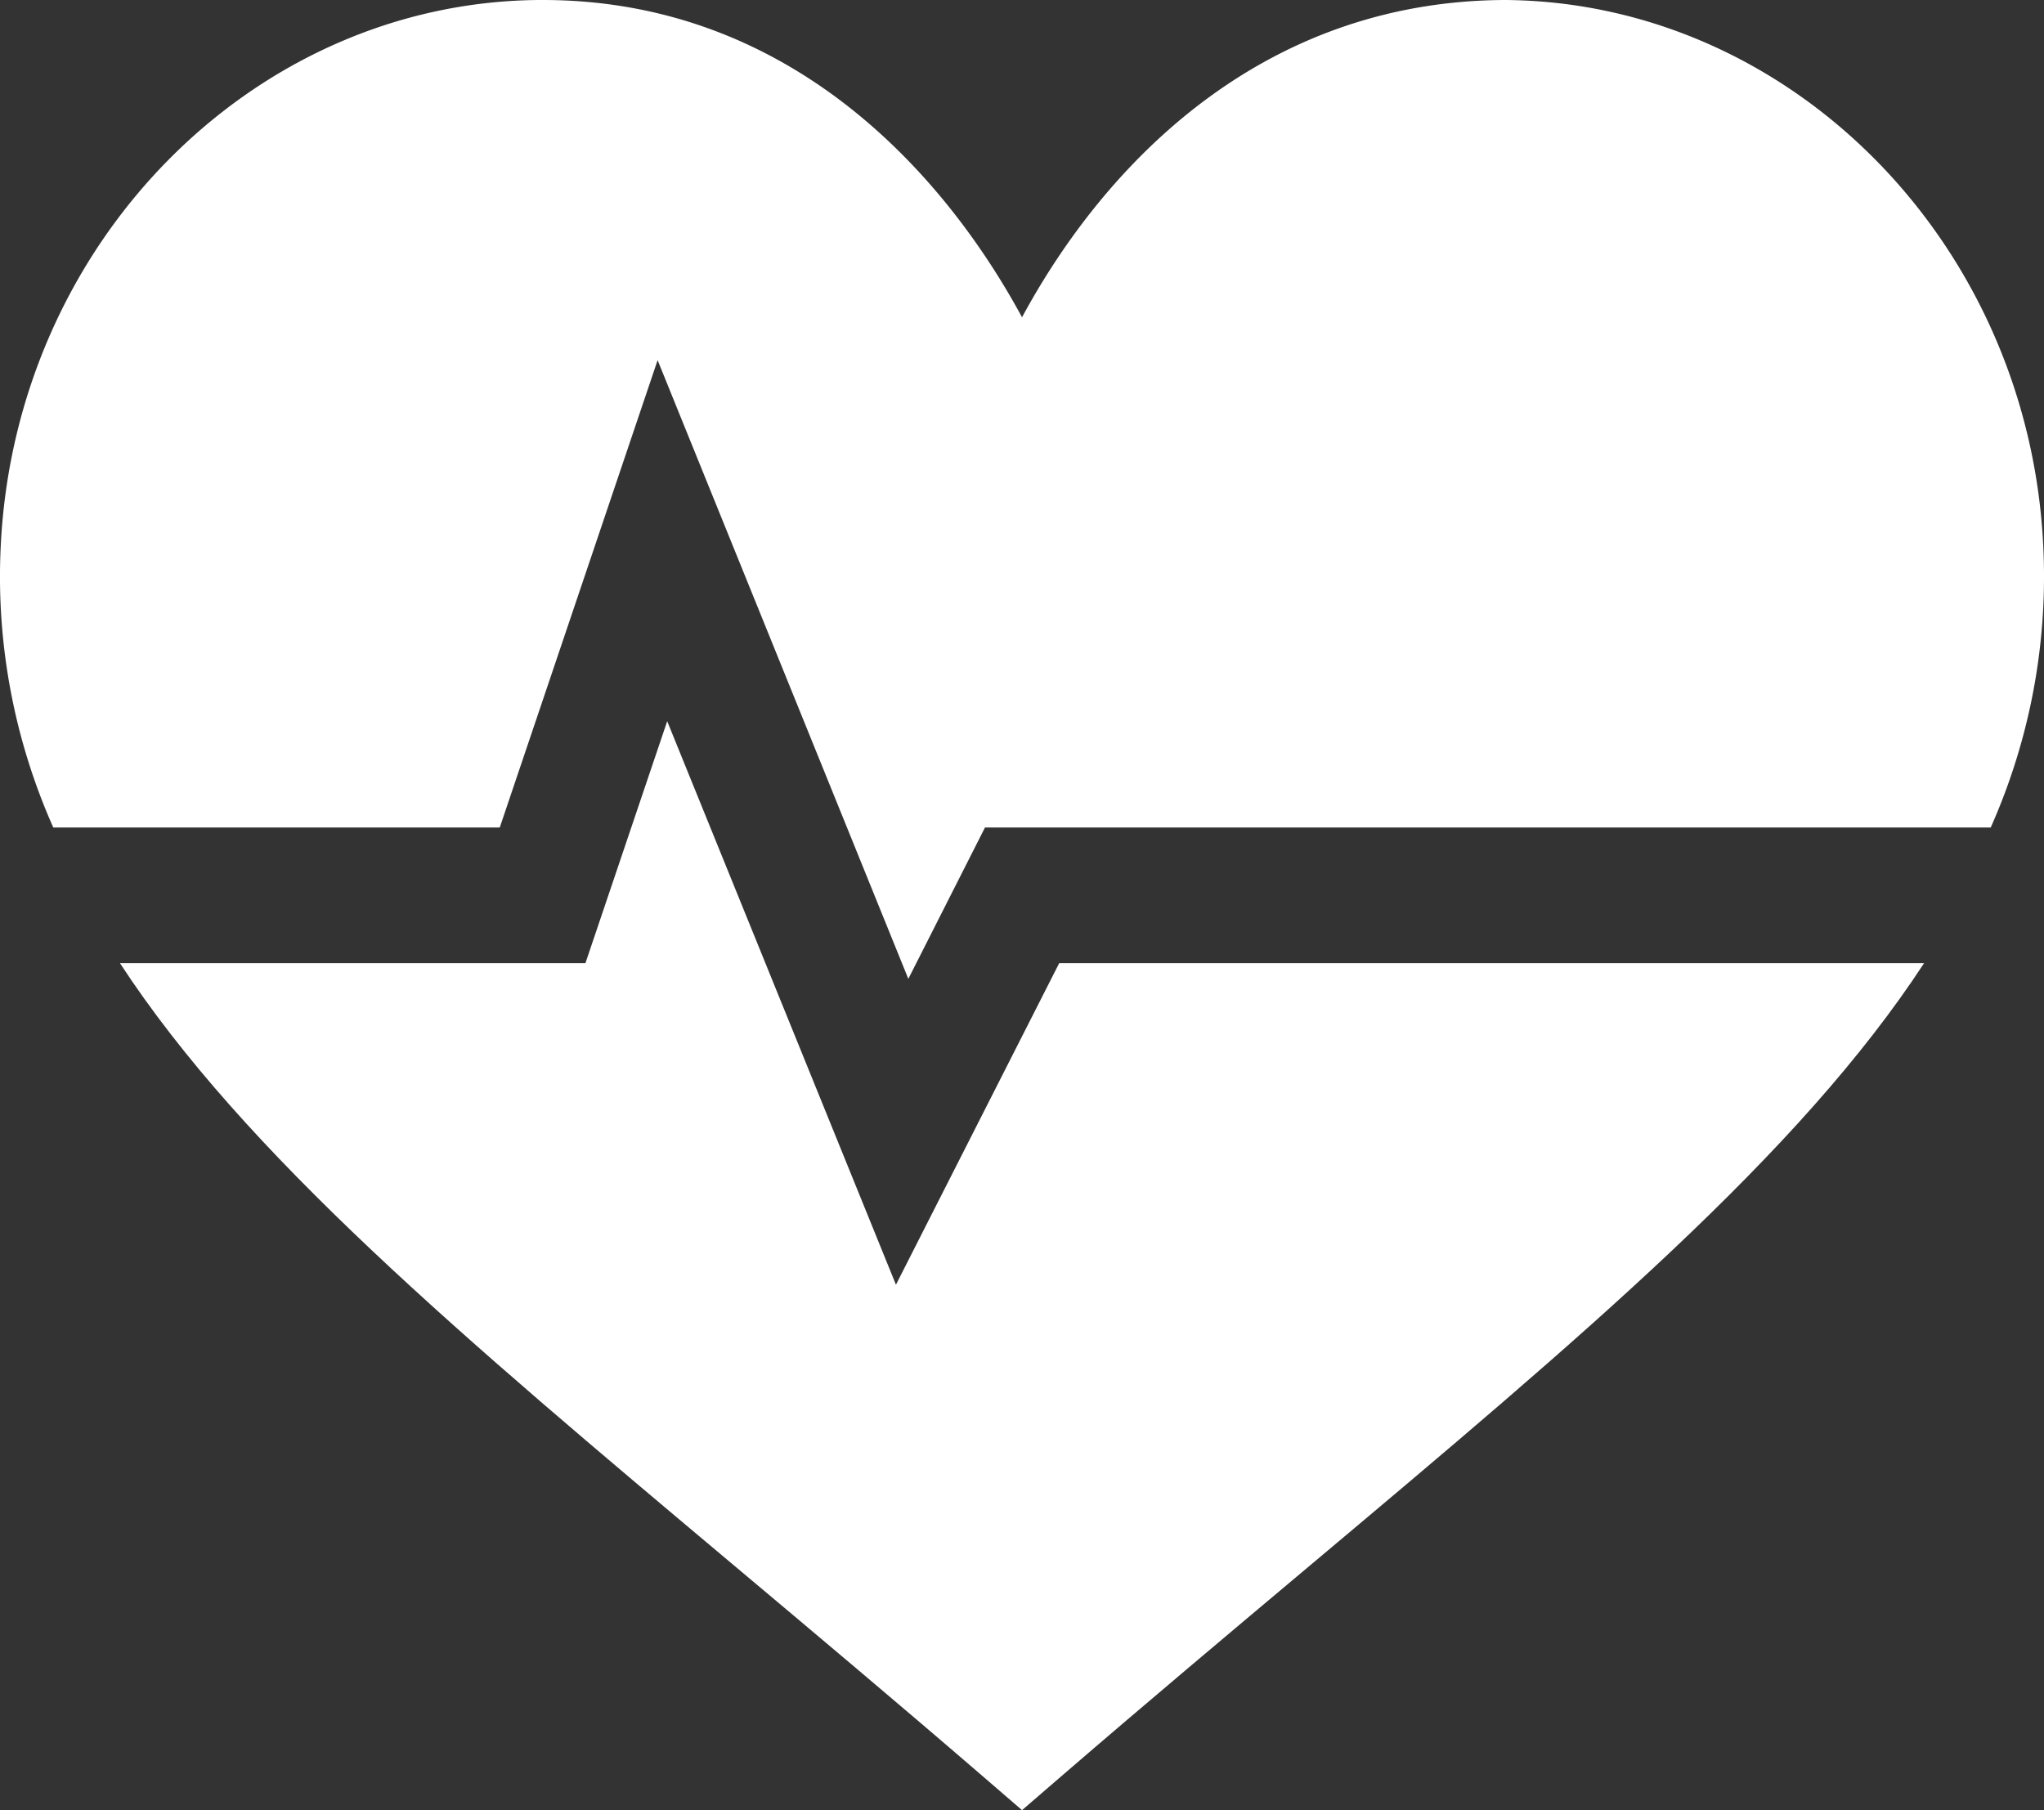 <?xml version="1.0" encoding="UTF-8"?> <svg xmlns="http://www.w3.org/2000/svg" id="cardio" width="70" height="62" viewBox="0 0 70 62"><rect x="0" y="0" width="70" height="62" fill="#333333" stroke="none"/><path id="Path_381" data-name="Path 381" d="M57.009,198.394l-7.834-19.3-2.8,8.287H30.434c4.271,6.536,11.68,12.777,21.032,20.63,2.674,2.246,5.519,4.634,8.509,7.212l1.352,1.167,1.352-1.167c2.989-2.578,5.834-4.966,8.508-7.212,9.352-7.852,16.761-14.094,21.032-20.63H62.6Zm0,0" transform="translate(-26.326 -154.393)" fill="#fff"></path><path id="Path_382" data-name="Path 382" d="M51.55.5C43.15.53,37.8,6.182,35,11.367,32.209,6.214,26.884.5,18.588.5h-.14C8.689.577.521,8.8.024,19.21a21.145,21.145,0,0,0,1.8,9.632H17.114L22.52,12.836l8.586,21.189,2.625-5.183H68.174a21.132,21.132,0,0,0,1.8-9.632C69.477,8.8,61.309.577,51.55.5Zm0,0" transform="translate(0.001 -0.5)" fill="#fff"></path></svg> 